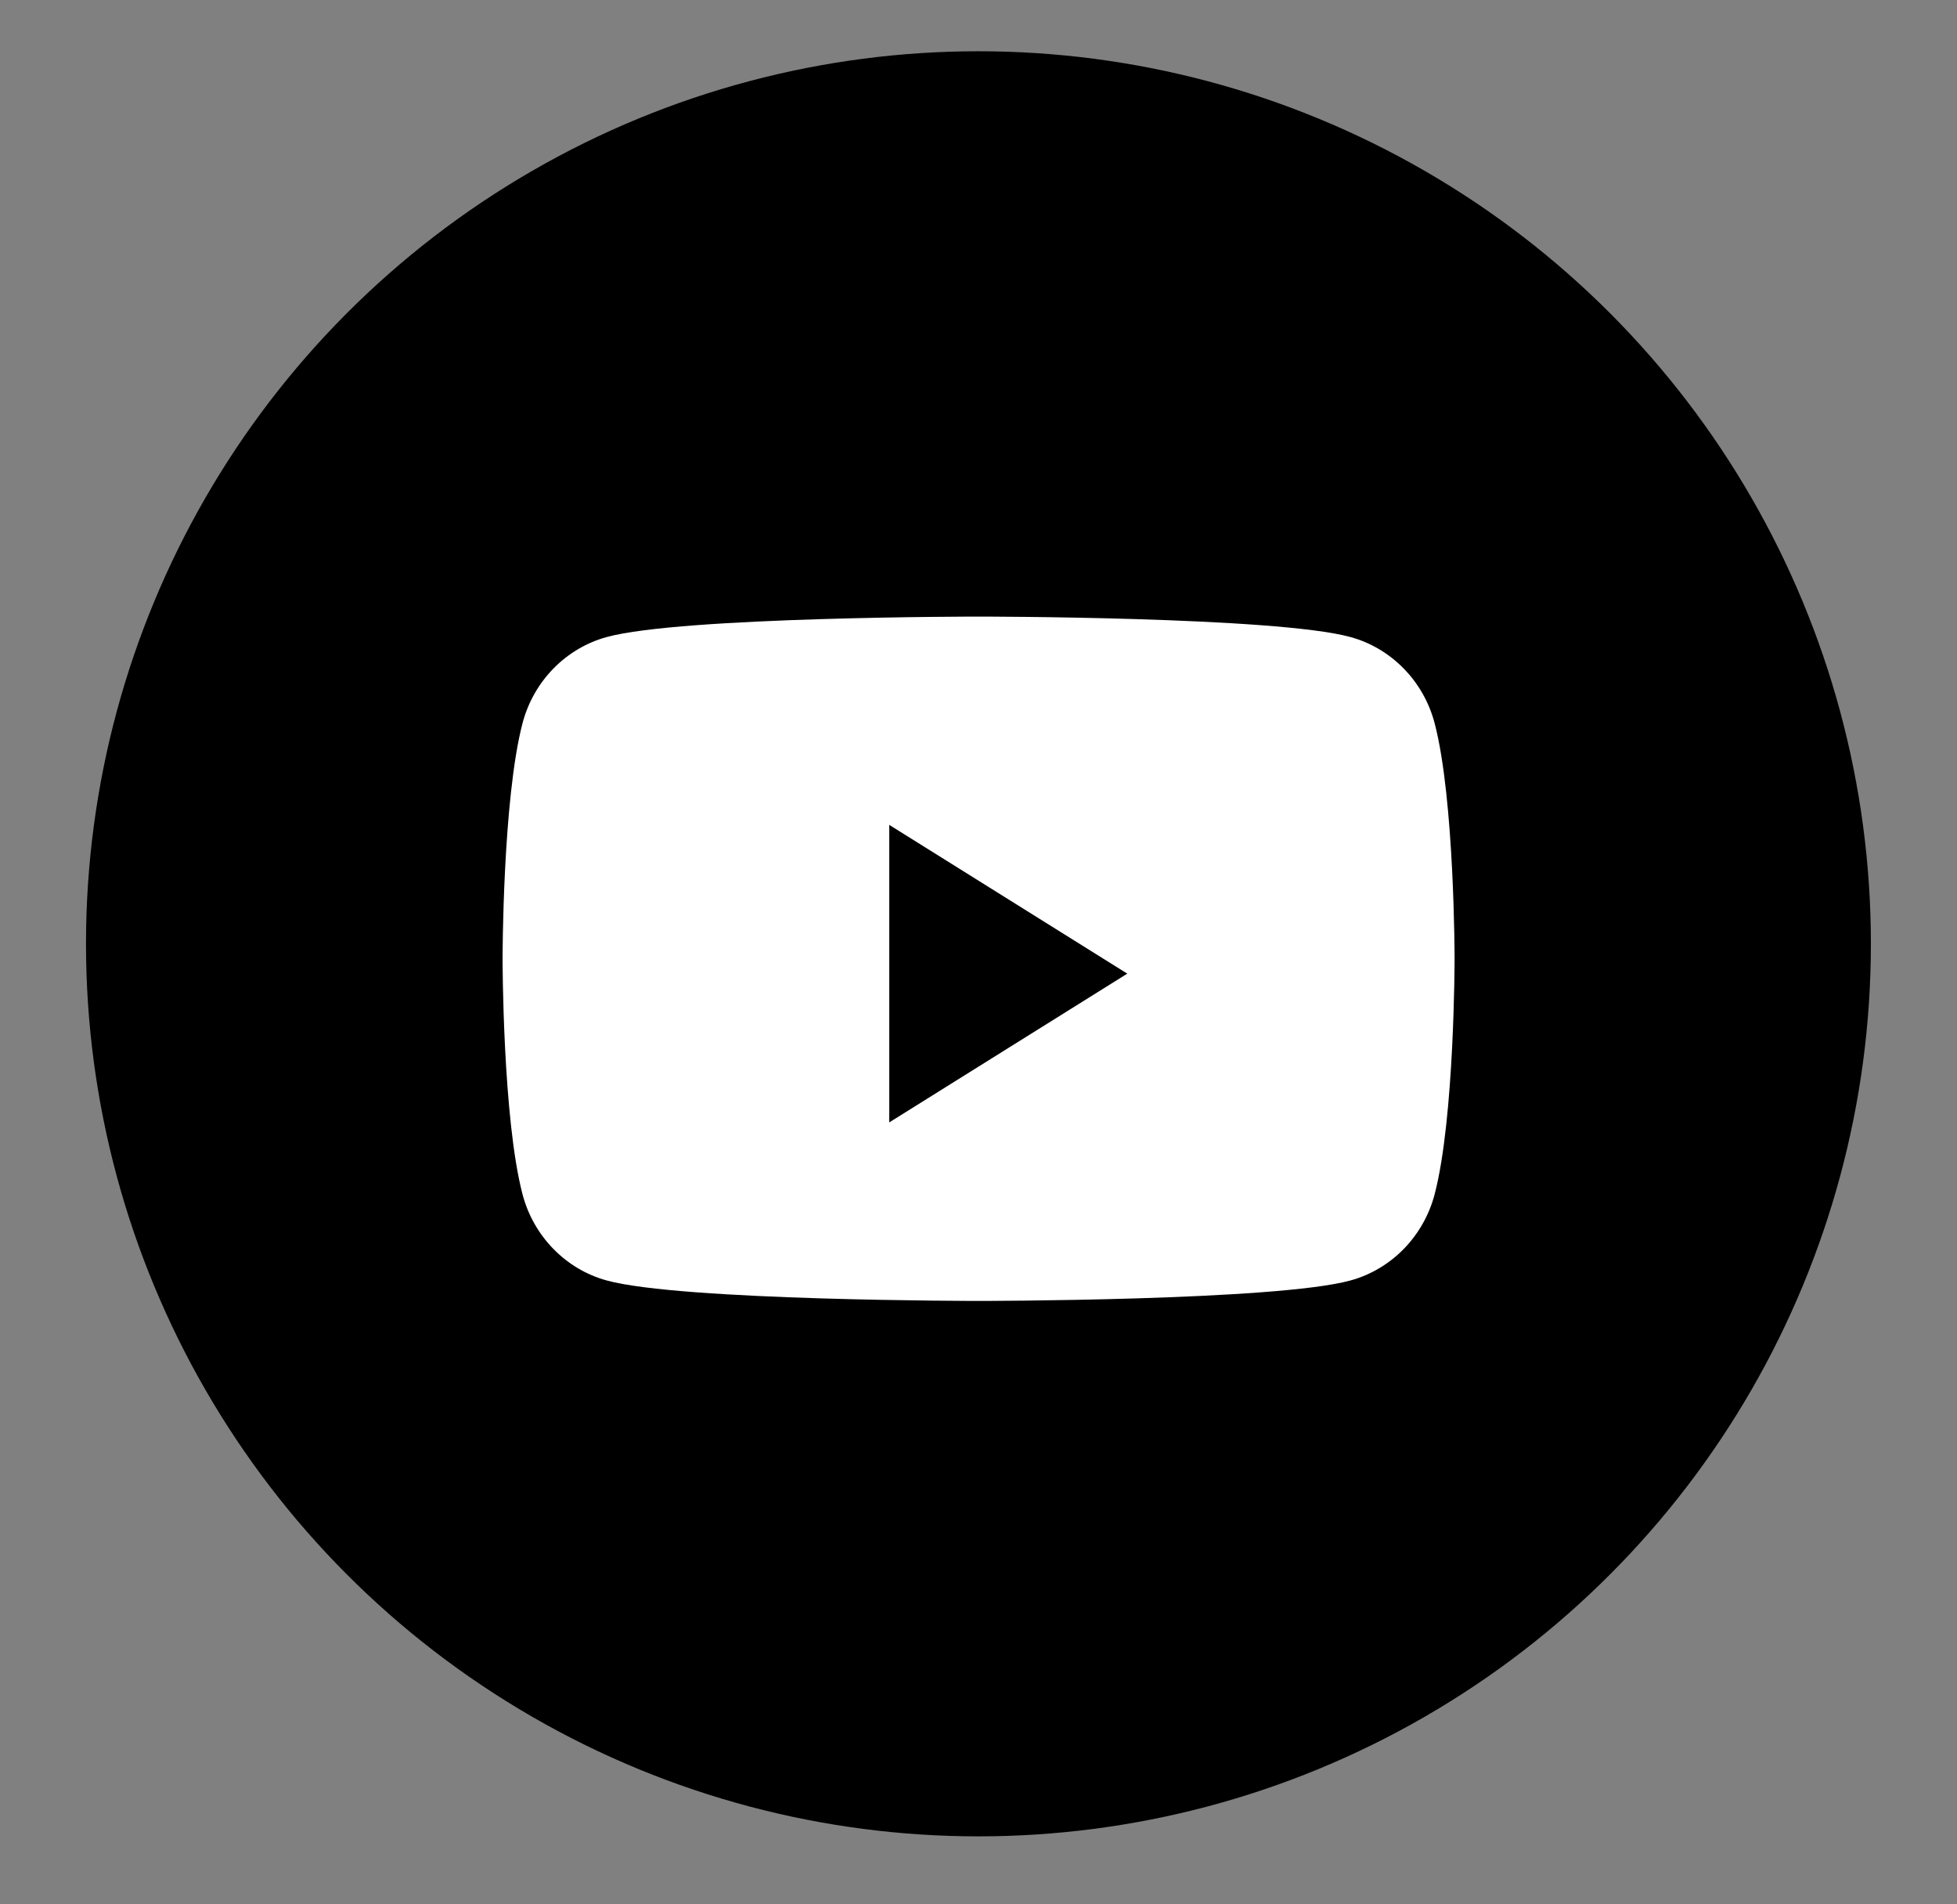 <?xml version="1.0" encoding="UTF-8"?> <svg xmlns="http://www.w3.org/2000/svg" width="37" height="36" viewBox="0 0 37 36" fill="none"><rect x="0" y="0" width="37" height="36" fill="#808080" stroke="none"/><circle cx="18.499" cy="17.842" r="16.873" fill="black"></circle><path fill-rule="evenodd" clip-rule="evenodd" d="M25.533 12.043C26.308 12.255 26.918 12.881 27.125 13.676C27.501 15.117 27.501 18.124 27.501 18.124C27.501 18.124 27.501 21.131 27.125 22.573C26.918 23.368 26.308 23.994 25.533 24.206C24.13 24.593 18.502 24.593 18.502 24.593C18.502 24.593 12.873 24.593 11.47 24.206C10.695 23.994 10.085 23.368 9.878 22.573C9.502 21.131 9.502 18.124 9.502 18.124C9.502 18.124 9.502 15.117 9.878 13.676C10.085 12.881 10.695 12.255 11.47 12.043C12.873 11.656 18.502 11.656 18.502 11.656C18.502 11.656 24.13 11.656 25.533 12.043ZM16.813 15.594V21.218L21.313 18.406L16.813 15.594Z" fill="white"></path></svg> 